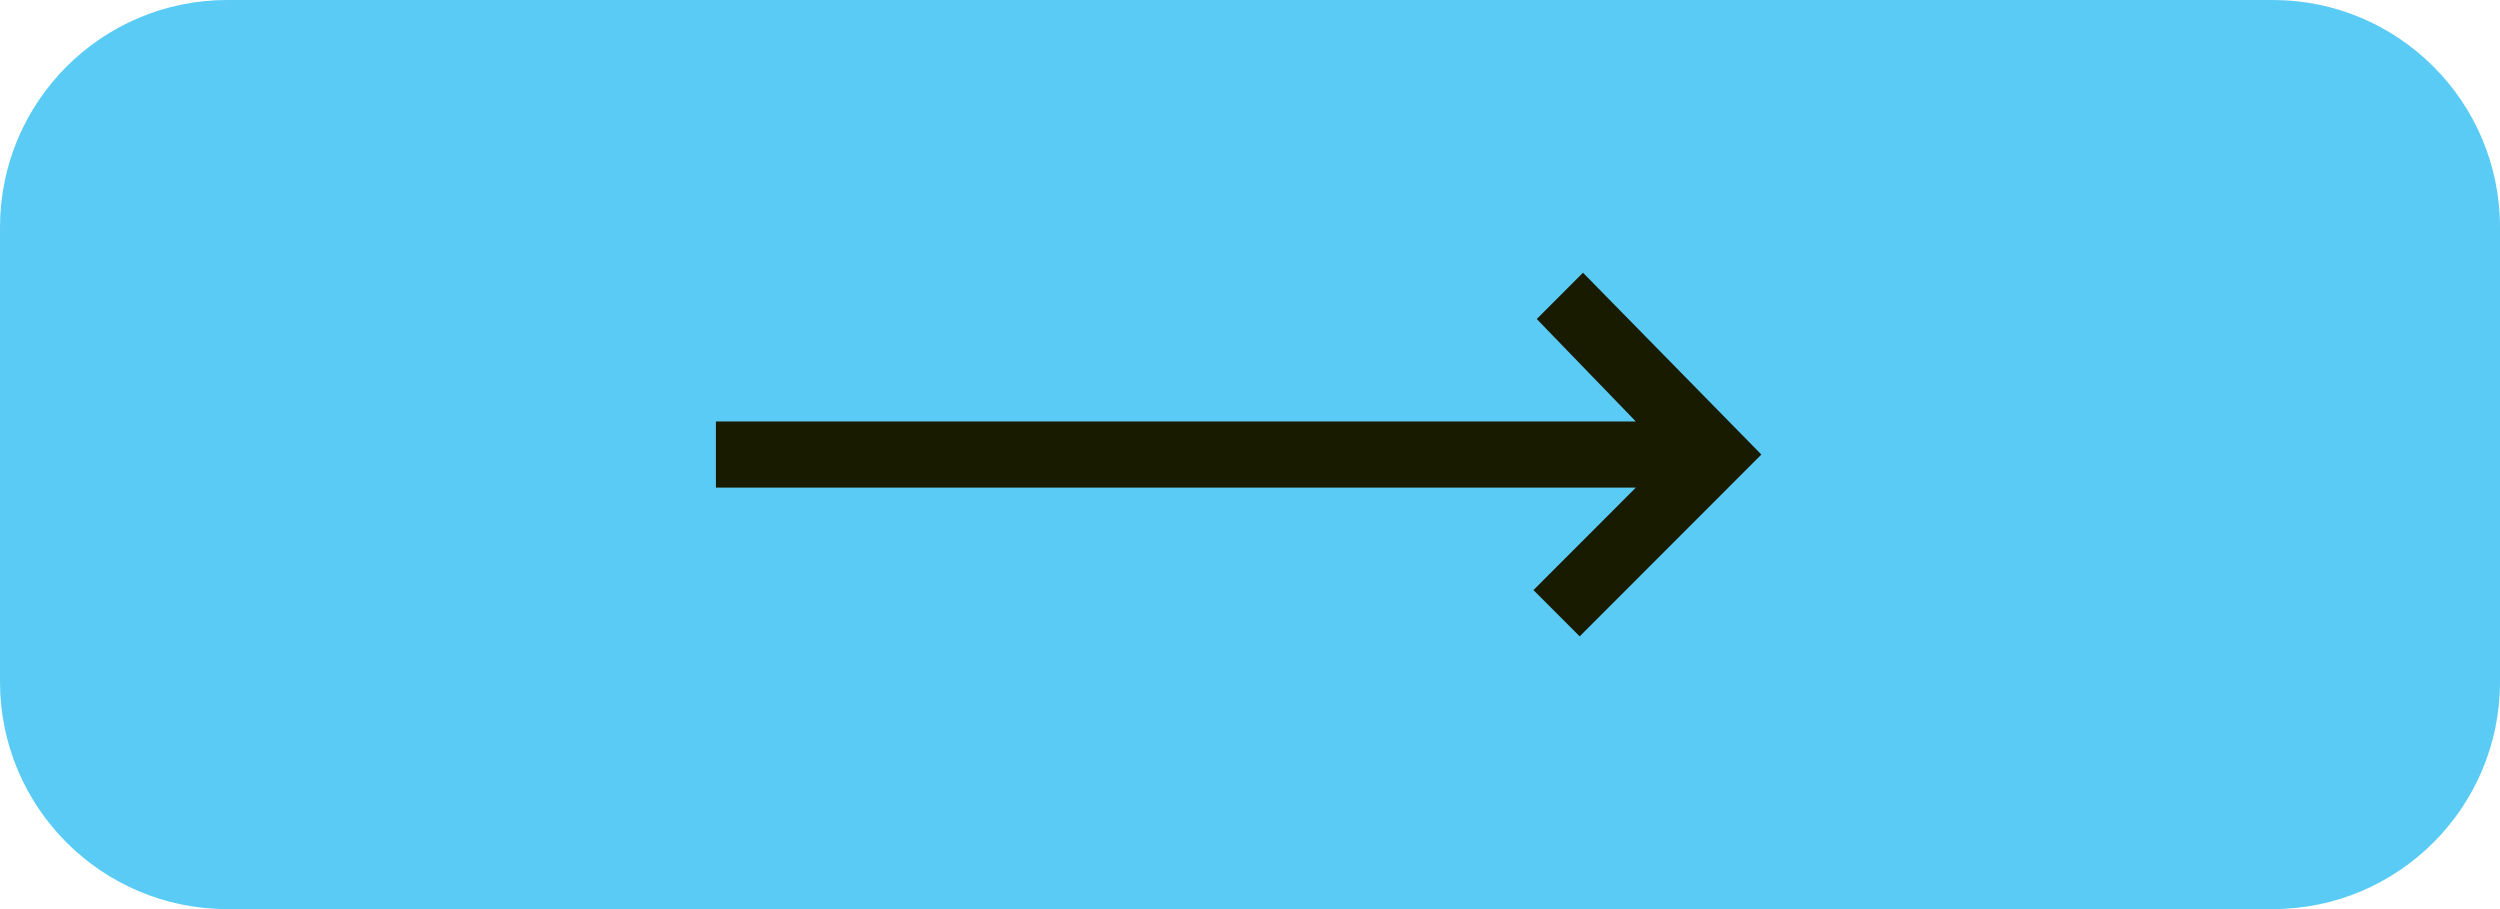 <?xml version="1.0" encoding="UTF-8"?><svg version="1.1" width="110px" height="40px" viewBox="0 0 110.0 40.0" xmlns="http://www.w3.org/2000/svg" xmlns:xlink="http://www.w3.org/1999/xlink"><defs><clipPath id="i0"><path d="M1440,0 L1440,5820 L0,5820 L0,0 L1440,0 Z"></path></clipPath><clipPath id="i1"><path d="M100,0 C105.523,-1.01453063e-15 110,4.477 110,10 L110,30 C110,35.523 105.523,40 100,40 L10,40 C4.477,40 4.22906743e-15,35.523 0,30 L0,10 C-6.76353751e-16,4.477 4.477,1.01453063e-15 10,0 L100,0 Z"></path></clipPath><clipPath id="i2"><path d="M38.152,0 L46,8 L38.006,16 L35.972,13.964 L40.477,9.455 L0,9.455 L0,6.545 L40.477,6.545 L36.117,2.036 L38.152,0 Z"></path></clipPath></defs><g transform="translate(-160.0 -3191.0)"><g clip-path="url(#i0)"><g transform="translate(160.0 3191.0)"><g clip-path="url(#i1)"><polygon points="0,0 110,0 110,40 0,40 0,0" stroke="none" fill="#5ACBF5"></polygon></g><g transform="translate(31.5 12.0)"><g clip-path="url(#i2)"><polygon points="0,0 46,0 46,16 0,16 0,0" stroke="none" fill="#191B01"></polygon></g></g></g></g></g></svg>